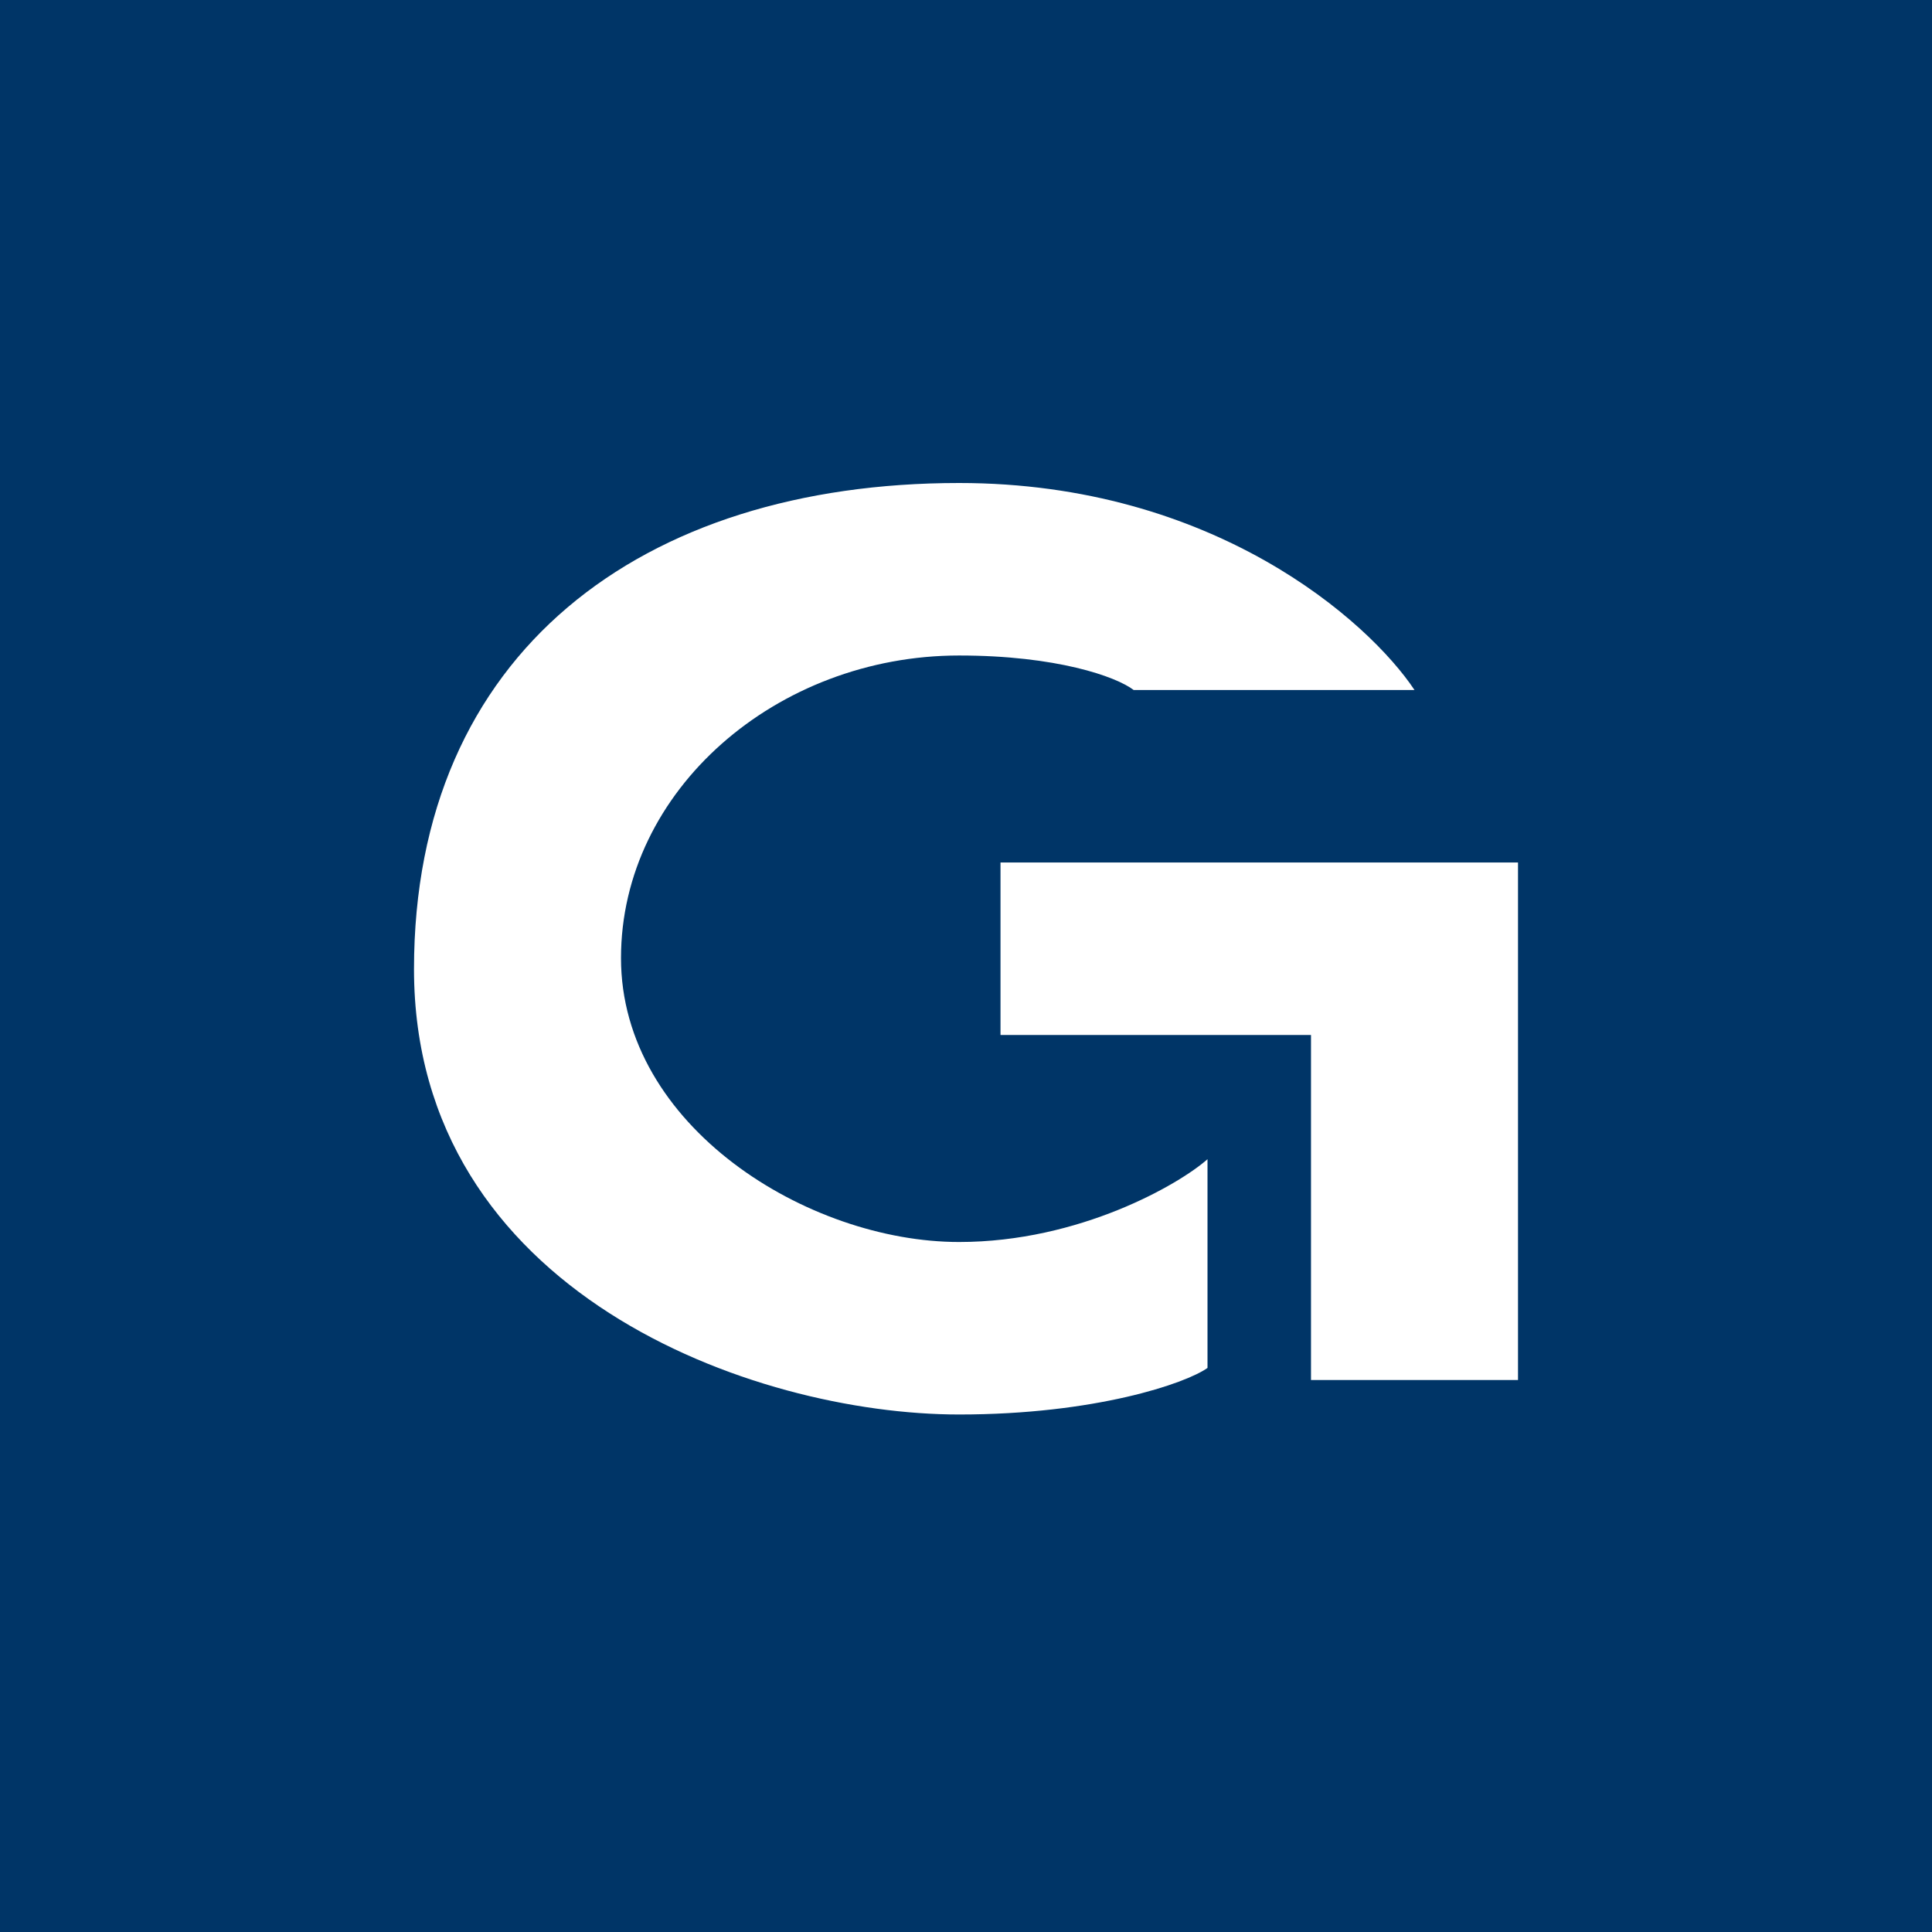<!-- by TradingView --><svg width="56" height="56" viewBox="0 0 56 56" xmlns="http://www.w3.org/2000/svg"><path fill="#003567" d="M0 0h56v56H0z"/><path d="M41 20c-1.33-2-5.83-6-13.2-6C18.6 14 12 18.92 12 28.09 12 37.46 21.82 41 27.8 41c3.94 0 6.57-.9 7.2-1.35V33.6c-.81.72-3.7 2.4-7.2 2.4-4.38 0-9.8-3.35-9.8-8.23C18 22.9 22.52 19 27.8 19c2.82 0 4.55.61 5.06 1H41ZM29 30v-5h15v15h-6V30h-9Z" fill="#fff"/></svg>
